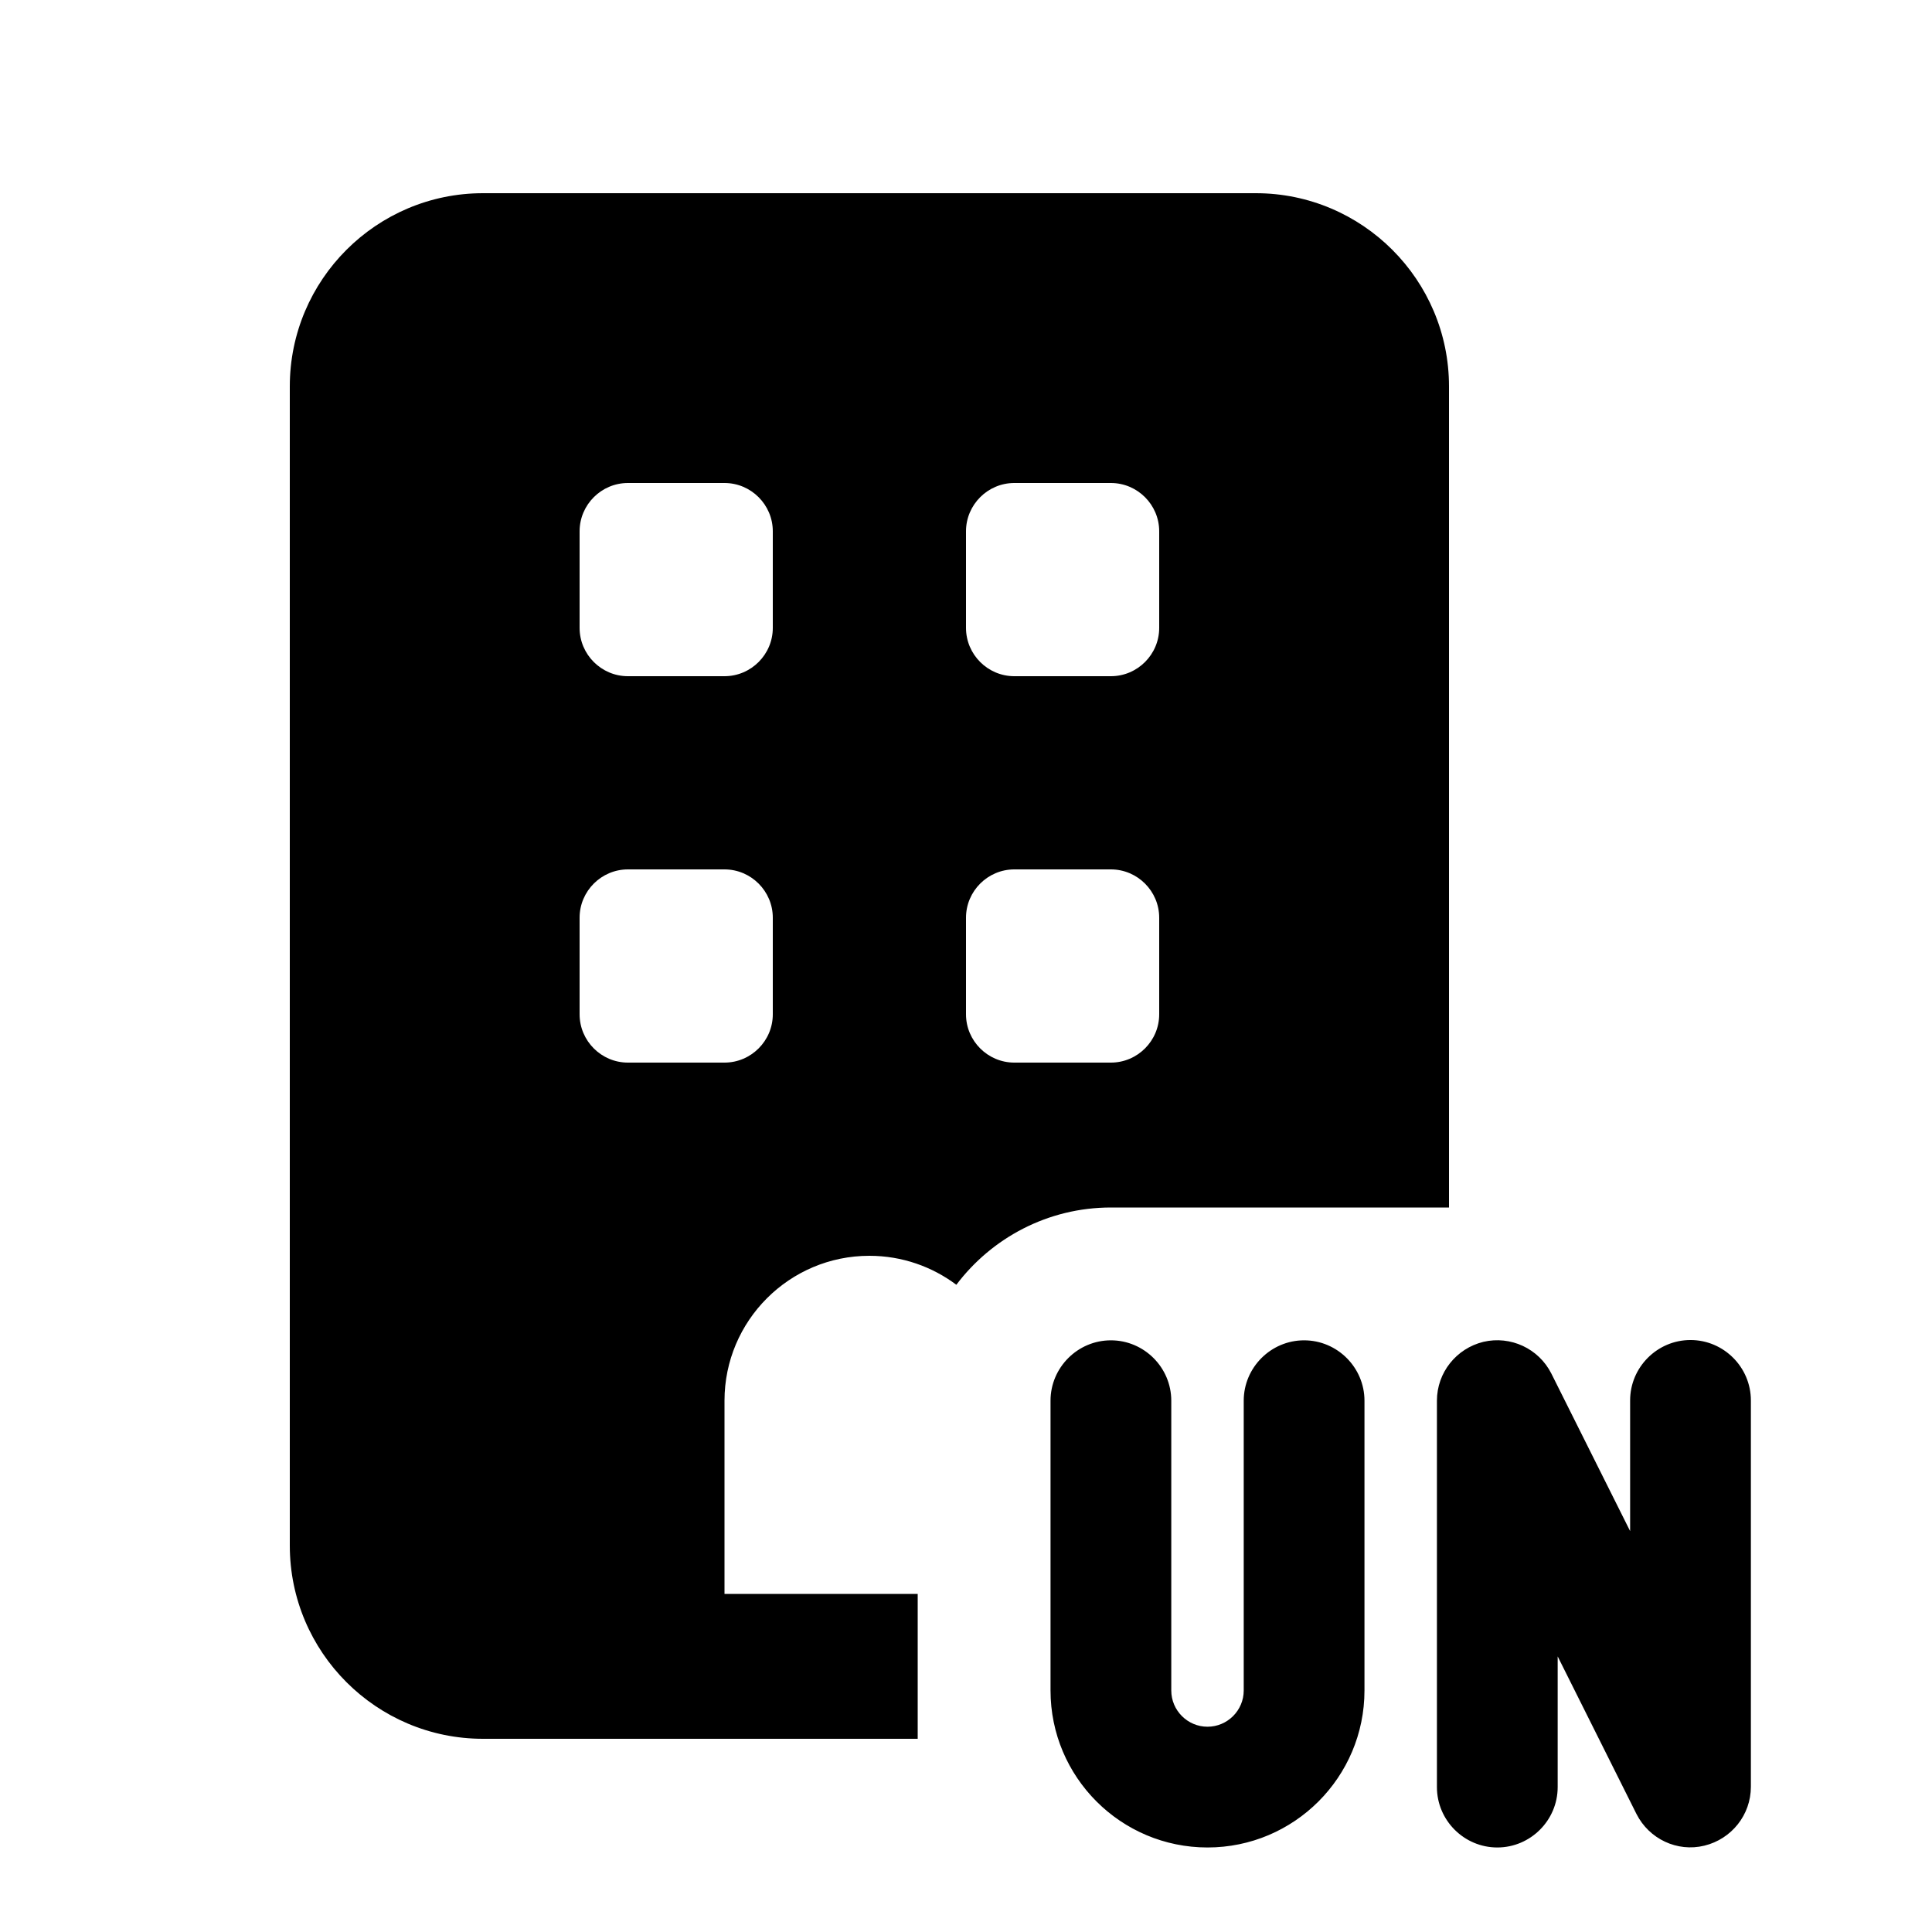 <svg xmlns="http://www.w3.org/2000/svg" viewBox="0 0 640 640"><!--! Font Awesome Pro 7.1.0 by @fontawesome - https://fontawesome.com License - https://fontawesome.com/license (Commercial License) Copyright 2025 Fonticons, Inc. --><path fill="currentColor" d="M96 128C96 92.7 124.7 64 160 64L416 64C451.3 64 480 92.7 480 128L480 400L368 400C347.1 400 328.5 410.1 316.8 425.6C308.8 419.6 298.8 416 288 416C261.5 416 240 437.5 240 464L240 528L304 528L304 576L160 576C124.7 576 96 547.3 96 512L96 128zM208 160C199.2 160 192 167.2 192 176L192 208C192 216.8 199.2 224 208 224L240 224C248.8 224 256 216.8 256 208L256 176C256 167.2 248.8 160 240 160L208 160zM320 176L320 208C320 216.8 327.2 224 336 224L368 224C376.8 224 384 216.8 384 208L384 176C384 167.2 376.8 160 368 160L336 160C327.2 160 320 167.2 320 176zM208 288C199.2 288 192 295.2 192 304L192 336C192 344.8 199.2 352 208 352L240 352C248.8 352 256 344.8 256 336L256 304C256 295.2 248.8 288 240 288L208 288zM320 304L320 336C320 344.8 327.2 352 336 352L368 352C376.8 352 384 344.8 384 336L384 304C384 295.2 376.8 288 368 288L336 288C327.2 288 320 295.2 320 304zM491.4 444.5C500.4 442.4 509.7 446.7 513.9 455L540 507.2L540 463.9C540 452.9 549 443.9 560 443.9C571 443.9 580 452.9 580 463.9L580 591.9C580 601.2 573.6 609.2 564.6 611.4C555.6 613.6 546.3 609.2 542.1 600.9L516 548.7L516 592C516 603 507 612 496 612C485 612 476 603 476 592L476 464C476 454.7 482.4 446.7 491.4 444.5zM388 464L388 560C388 566.6 393.4 572 400 572C406.6 572 412 566.6 412 560L412 464C412 453 421 444 432 444C443 444 452 453 452 464L452 560C452 588.7 428.7 612 400 612C371.3 612 348 588.7 348 560L348 464C348 453 357 444 368 444C379 444 388 453 388 464z"/></svg>